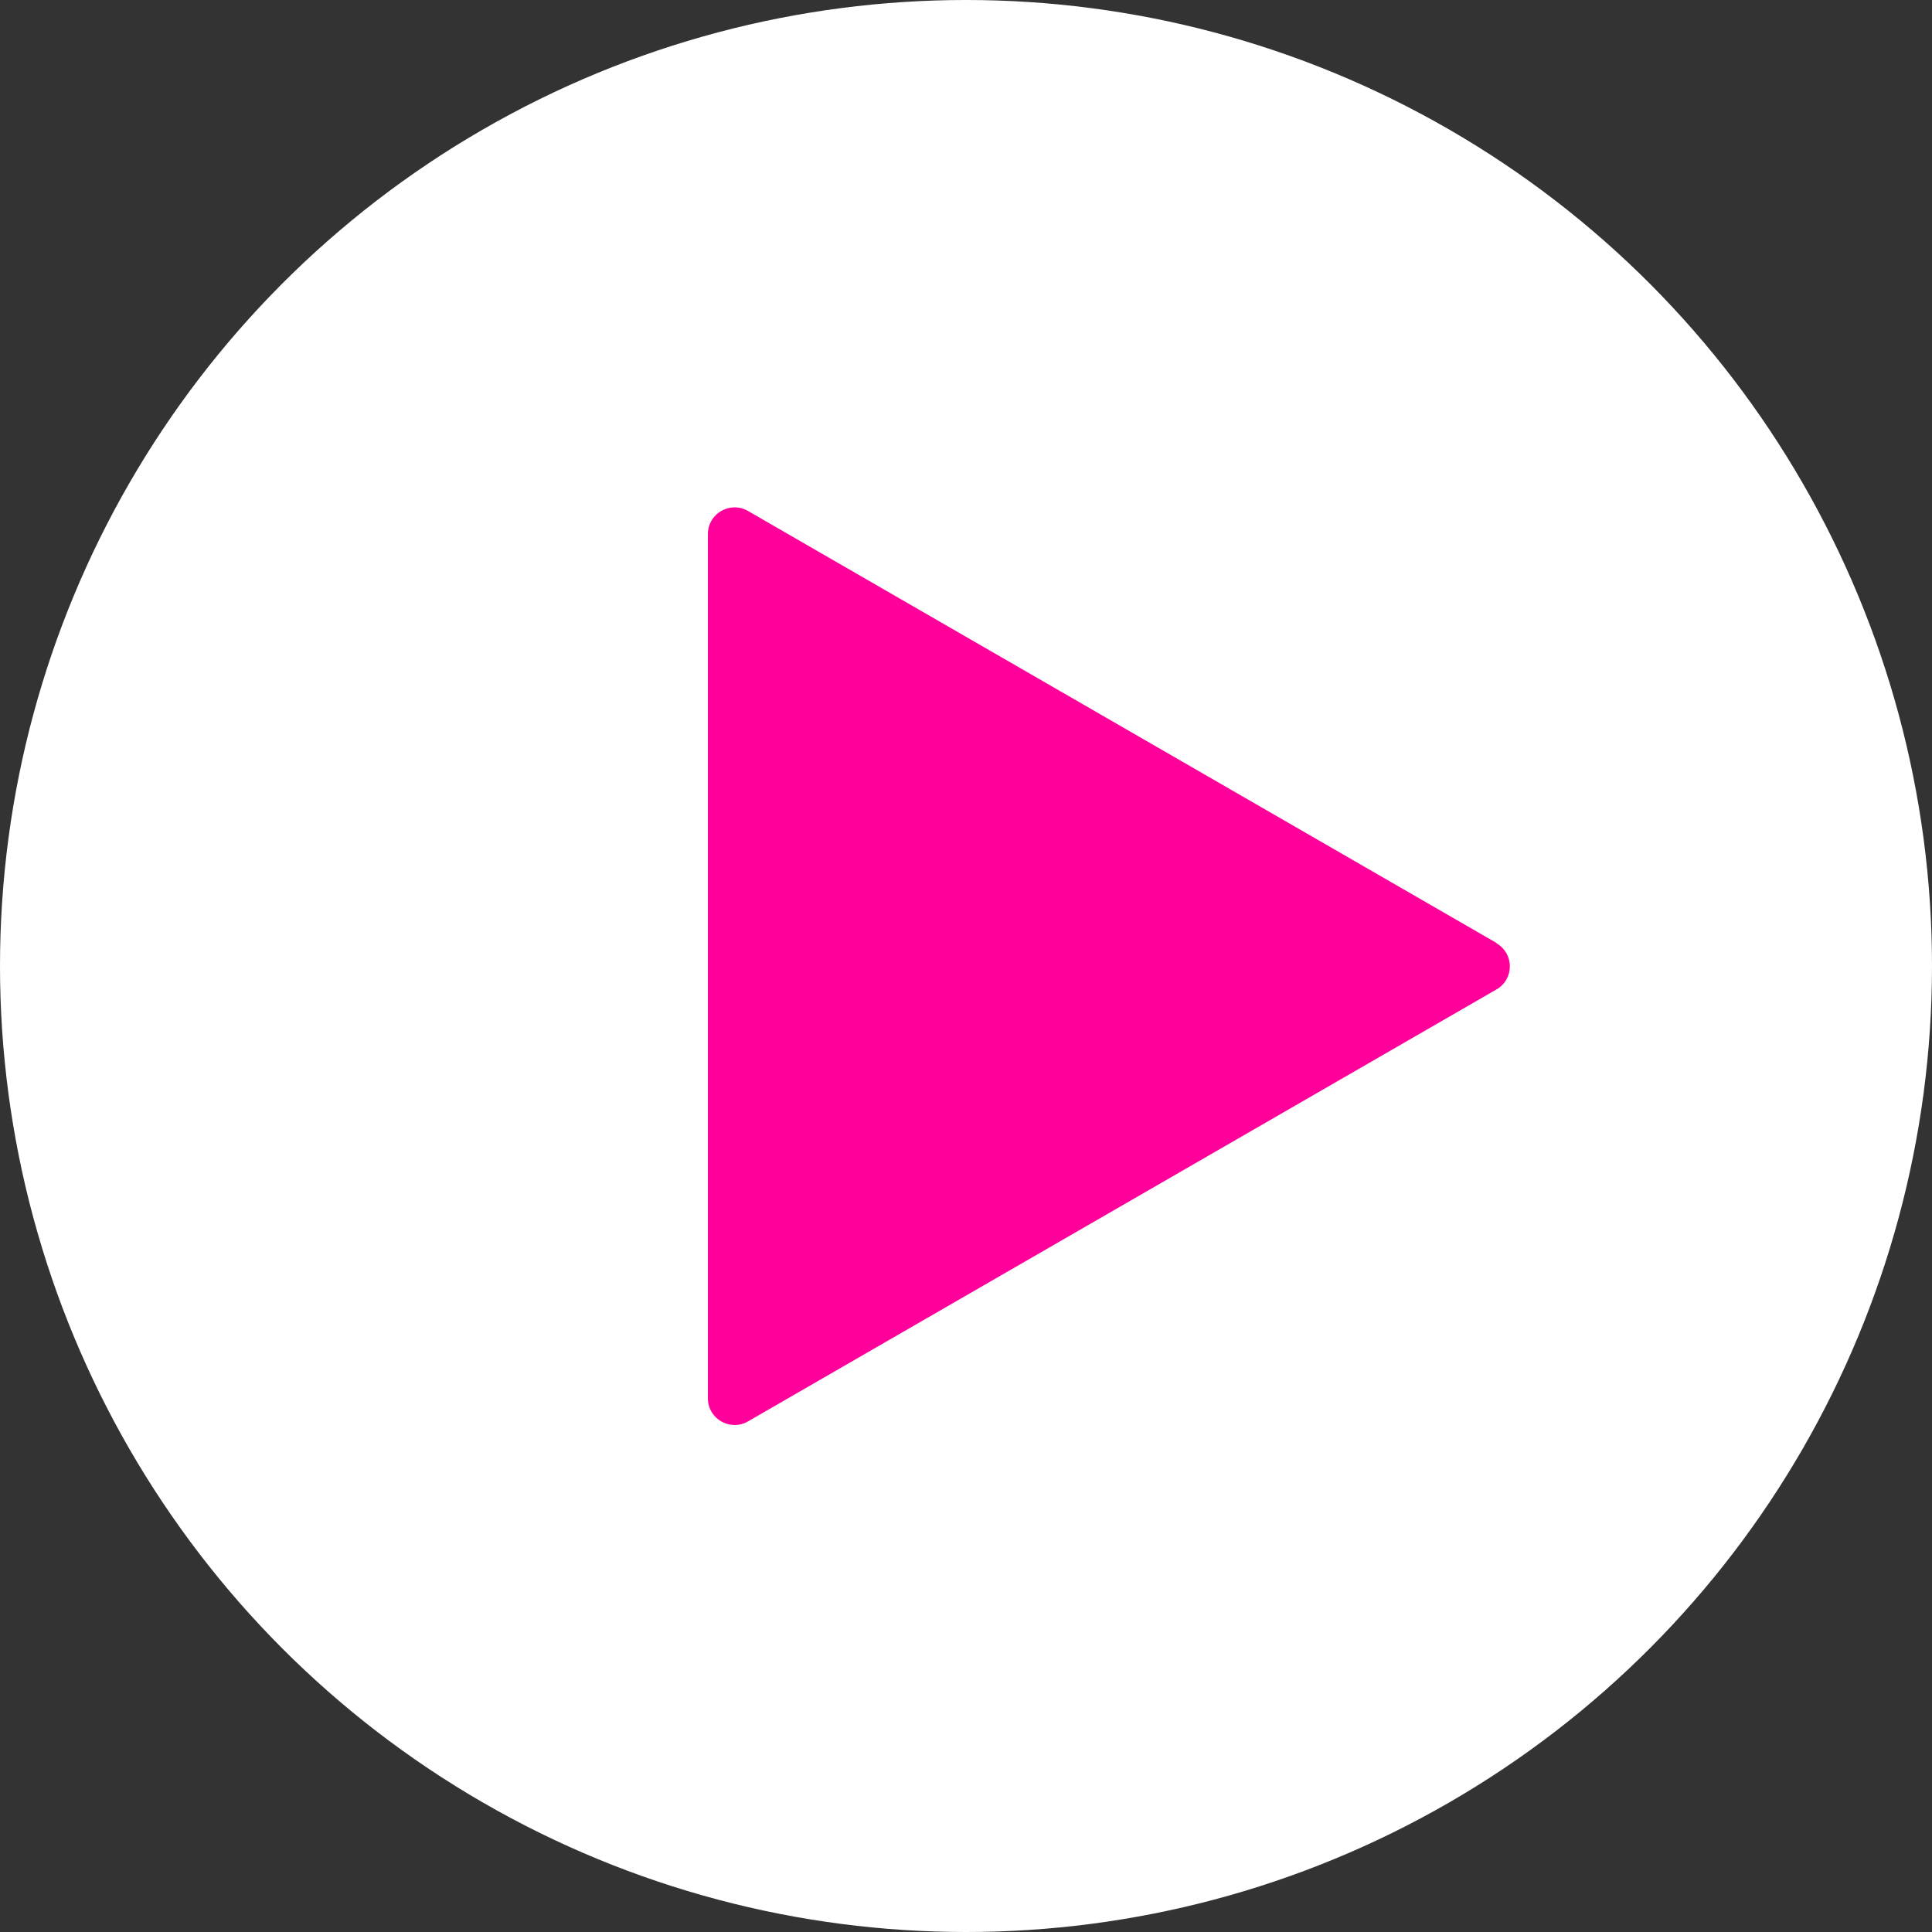 <?xml version="1.0" encoding="UTF-8"?>
<svg id="Vrstva_1" data-name="Vrstva 1" xmlns="http://www.w3.org/2000/svg" version="1.1" viewBox="0 0 512 512">
  <rect x="0" y="0" width="512" height="512" fill="#333333" stroke="none"/>
  <defs>
    <style>
      .cls-1 {
        fill: #ff009a;
      }

      .cls-1, .cls-2 {
        stroke-width: 0px;
      }

      .cls-2 {
        fill: #fff;
      }
    </style>
  </defs>
  <circle class="cls-2" cx="256" cy="256" r="256"/>
  <path class="cls-1" d="M396.6,249.9l-198.4-114.5c-4.7-2.7-10.6.7-10.6,6.1v229.1c0,5.4,5.9,8.8,10.6,6.1l198.4-114.5c4.7-2.7,4.7-9.5,0-12.2Z"/>
</svg>